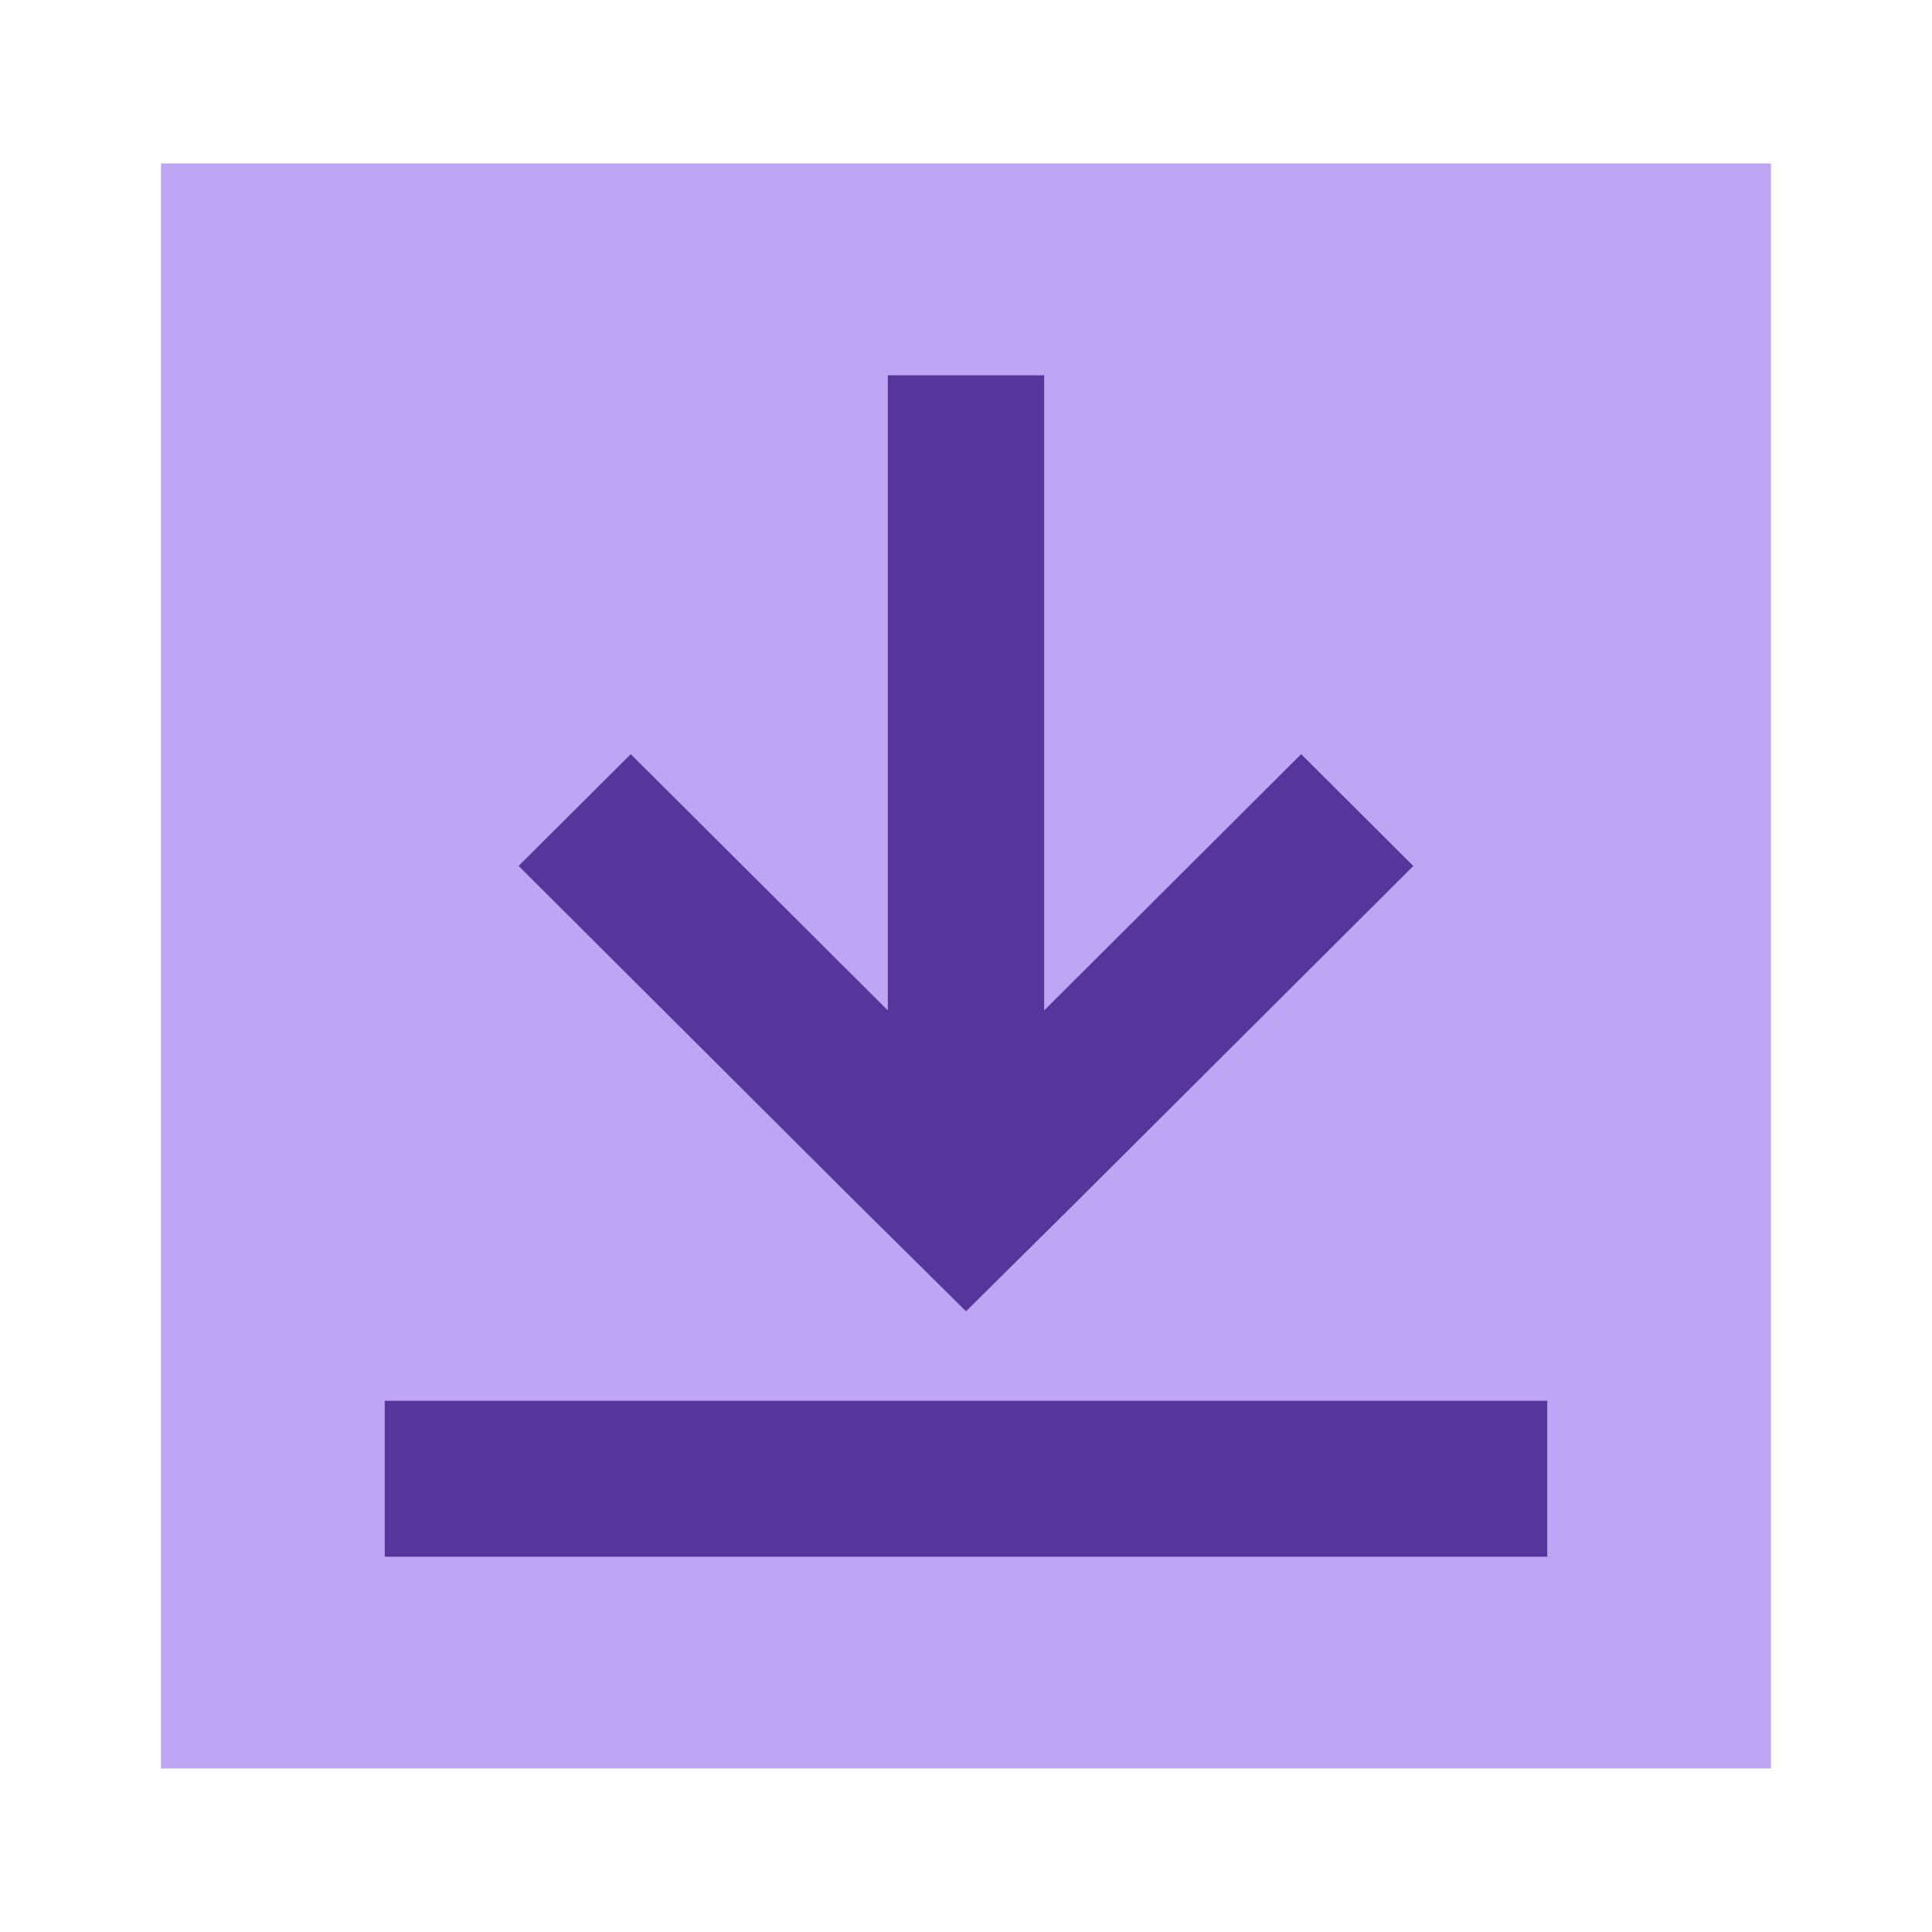 <svg width="54" height="54" viewBox="0 0 54 54" fill="none" xmlns="http://www.w3.org/2000/svg">
<path d="M49.5 4.568H4.5V49.431H49.5V4.568Z" fill="#BFA6F5"/>
<path d="M43.247 39.152H10.753V43.511H43.247V39.152ZM27 36.652L30.099 33.581L39.503 24.205L36.368 21.079L29.185 28.241V10.489H24.815V28.241L17.63 21.079L14.495 24.203L23.899 33.581L27 36.652Z" fill="#57369B"/>
</svg>
